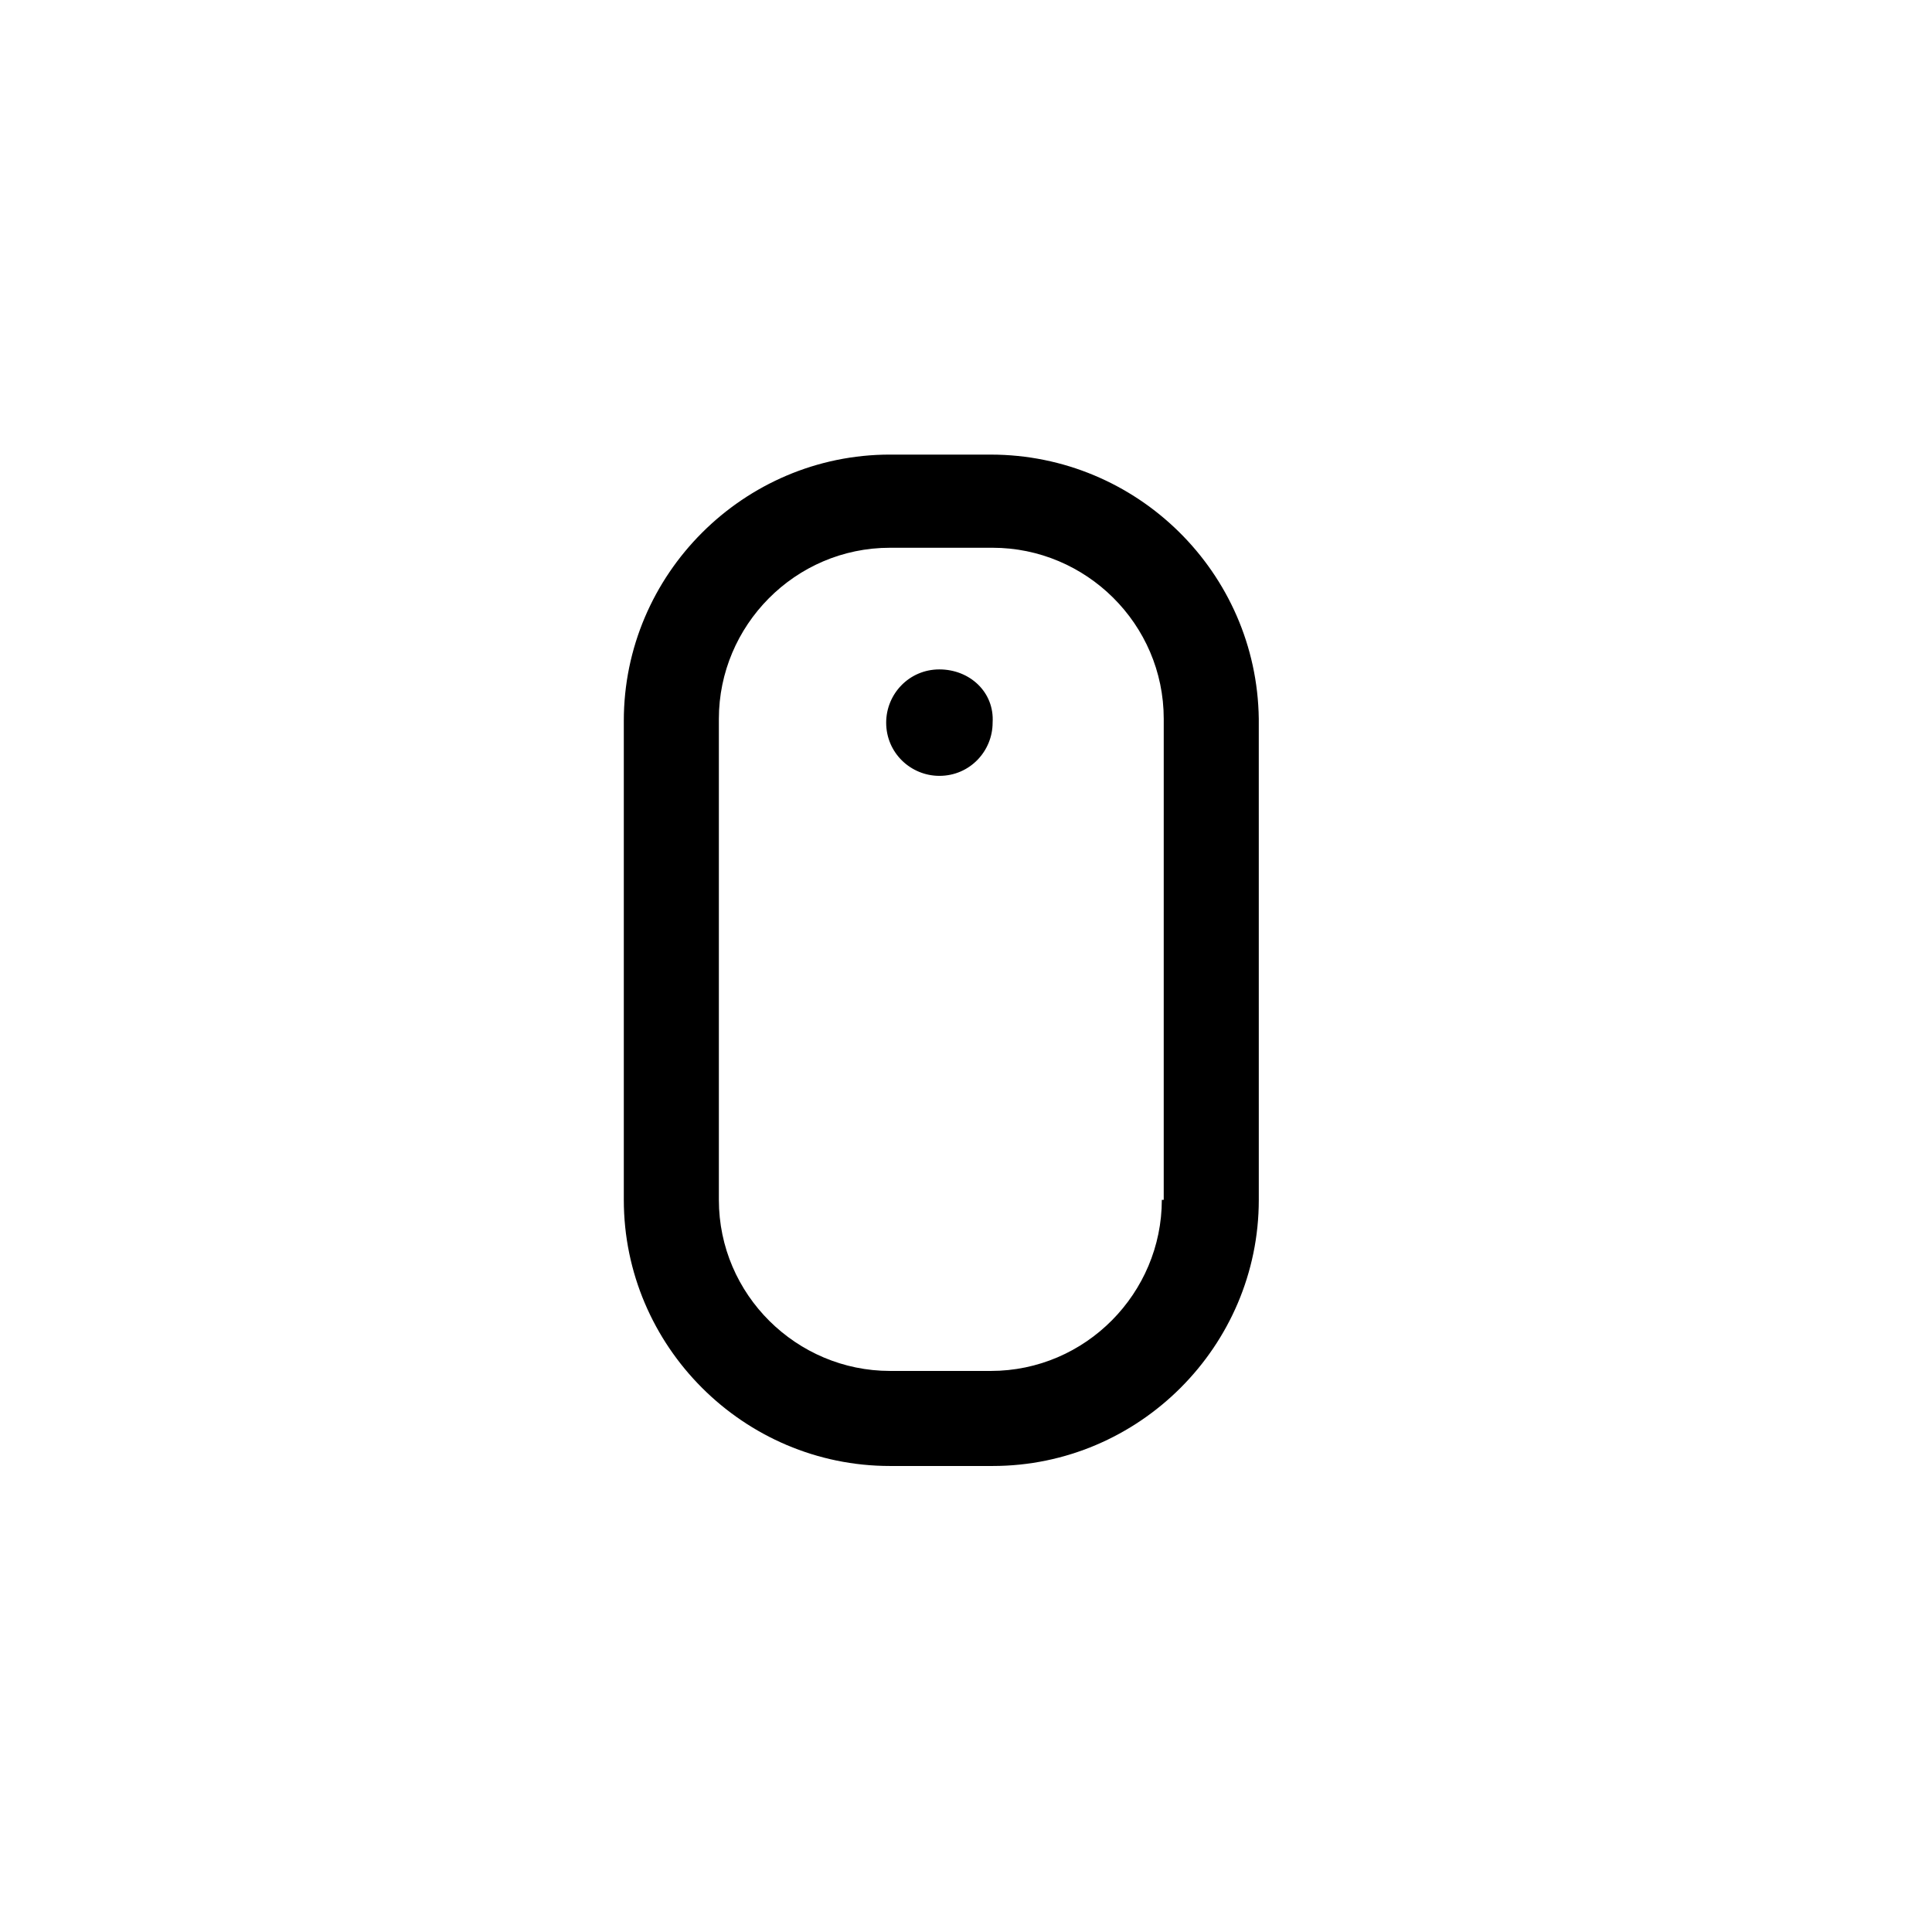 <?xml version="1.0" encoding="UTF-8"?>
<!-- Uploaded to: SVG Repo, www.svgrepo.com, Generator: SVG Repo Mixer Tools -->
<svg fill="#000000" width="800px" height="800px" version="1.1" viewBox="144 144 512 512" xmlns="http://www.w3.org/2000/svg">
 <g>
  <path d="m406.55 264.47h-26.699c-38.793 0-70.535 31.738-70.535 70.535v126.96c0 38.793 31.738 70.535 70.535 70.535h27.207c38.793 0 70.535-31.738 70.535-70.535l-0.004-127.46c-0.504-38.793-32.246-70.031-71.039-70.031zm45.344 197.5c0 24.688-20.152 45.344-45.344 45.344l-26.699-0.004c-24.688 0-45.344-20.152-45.344-45.344v-127.46c0-24.688 20.152-45.344 45.344-45.344h27.207c24.688 0 45.344 20.152 45.344 45.344l-0.004 127.46z"/>
  <path d="m392.95 321.4c-8.062 0-14.105 6.551-14.105 14.105 0 8.062 6.551 14.105 14.105 14.105 8.062 0 14.105-6.551 14.105-14.105 0.504-8.059-6.043-14.105-14.105-14.105z"/>
 </g>
</svg>